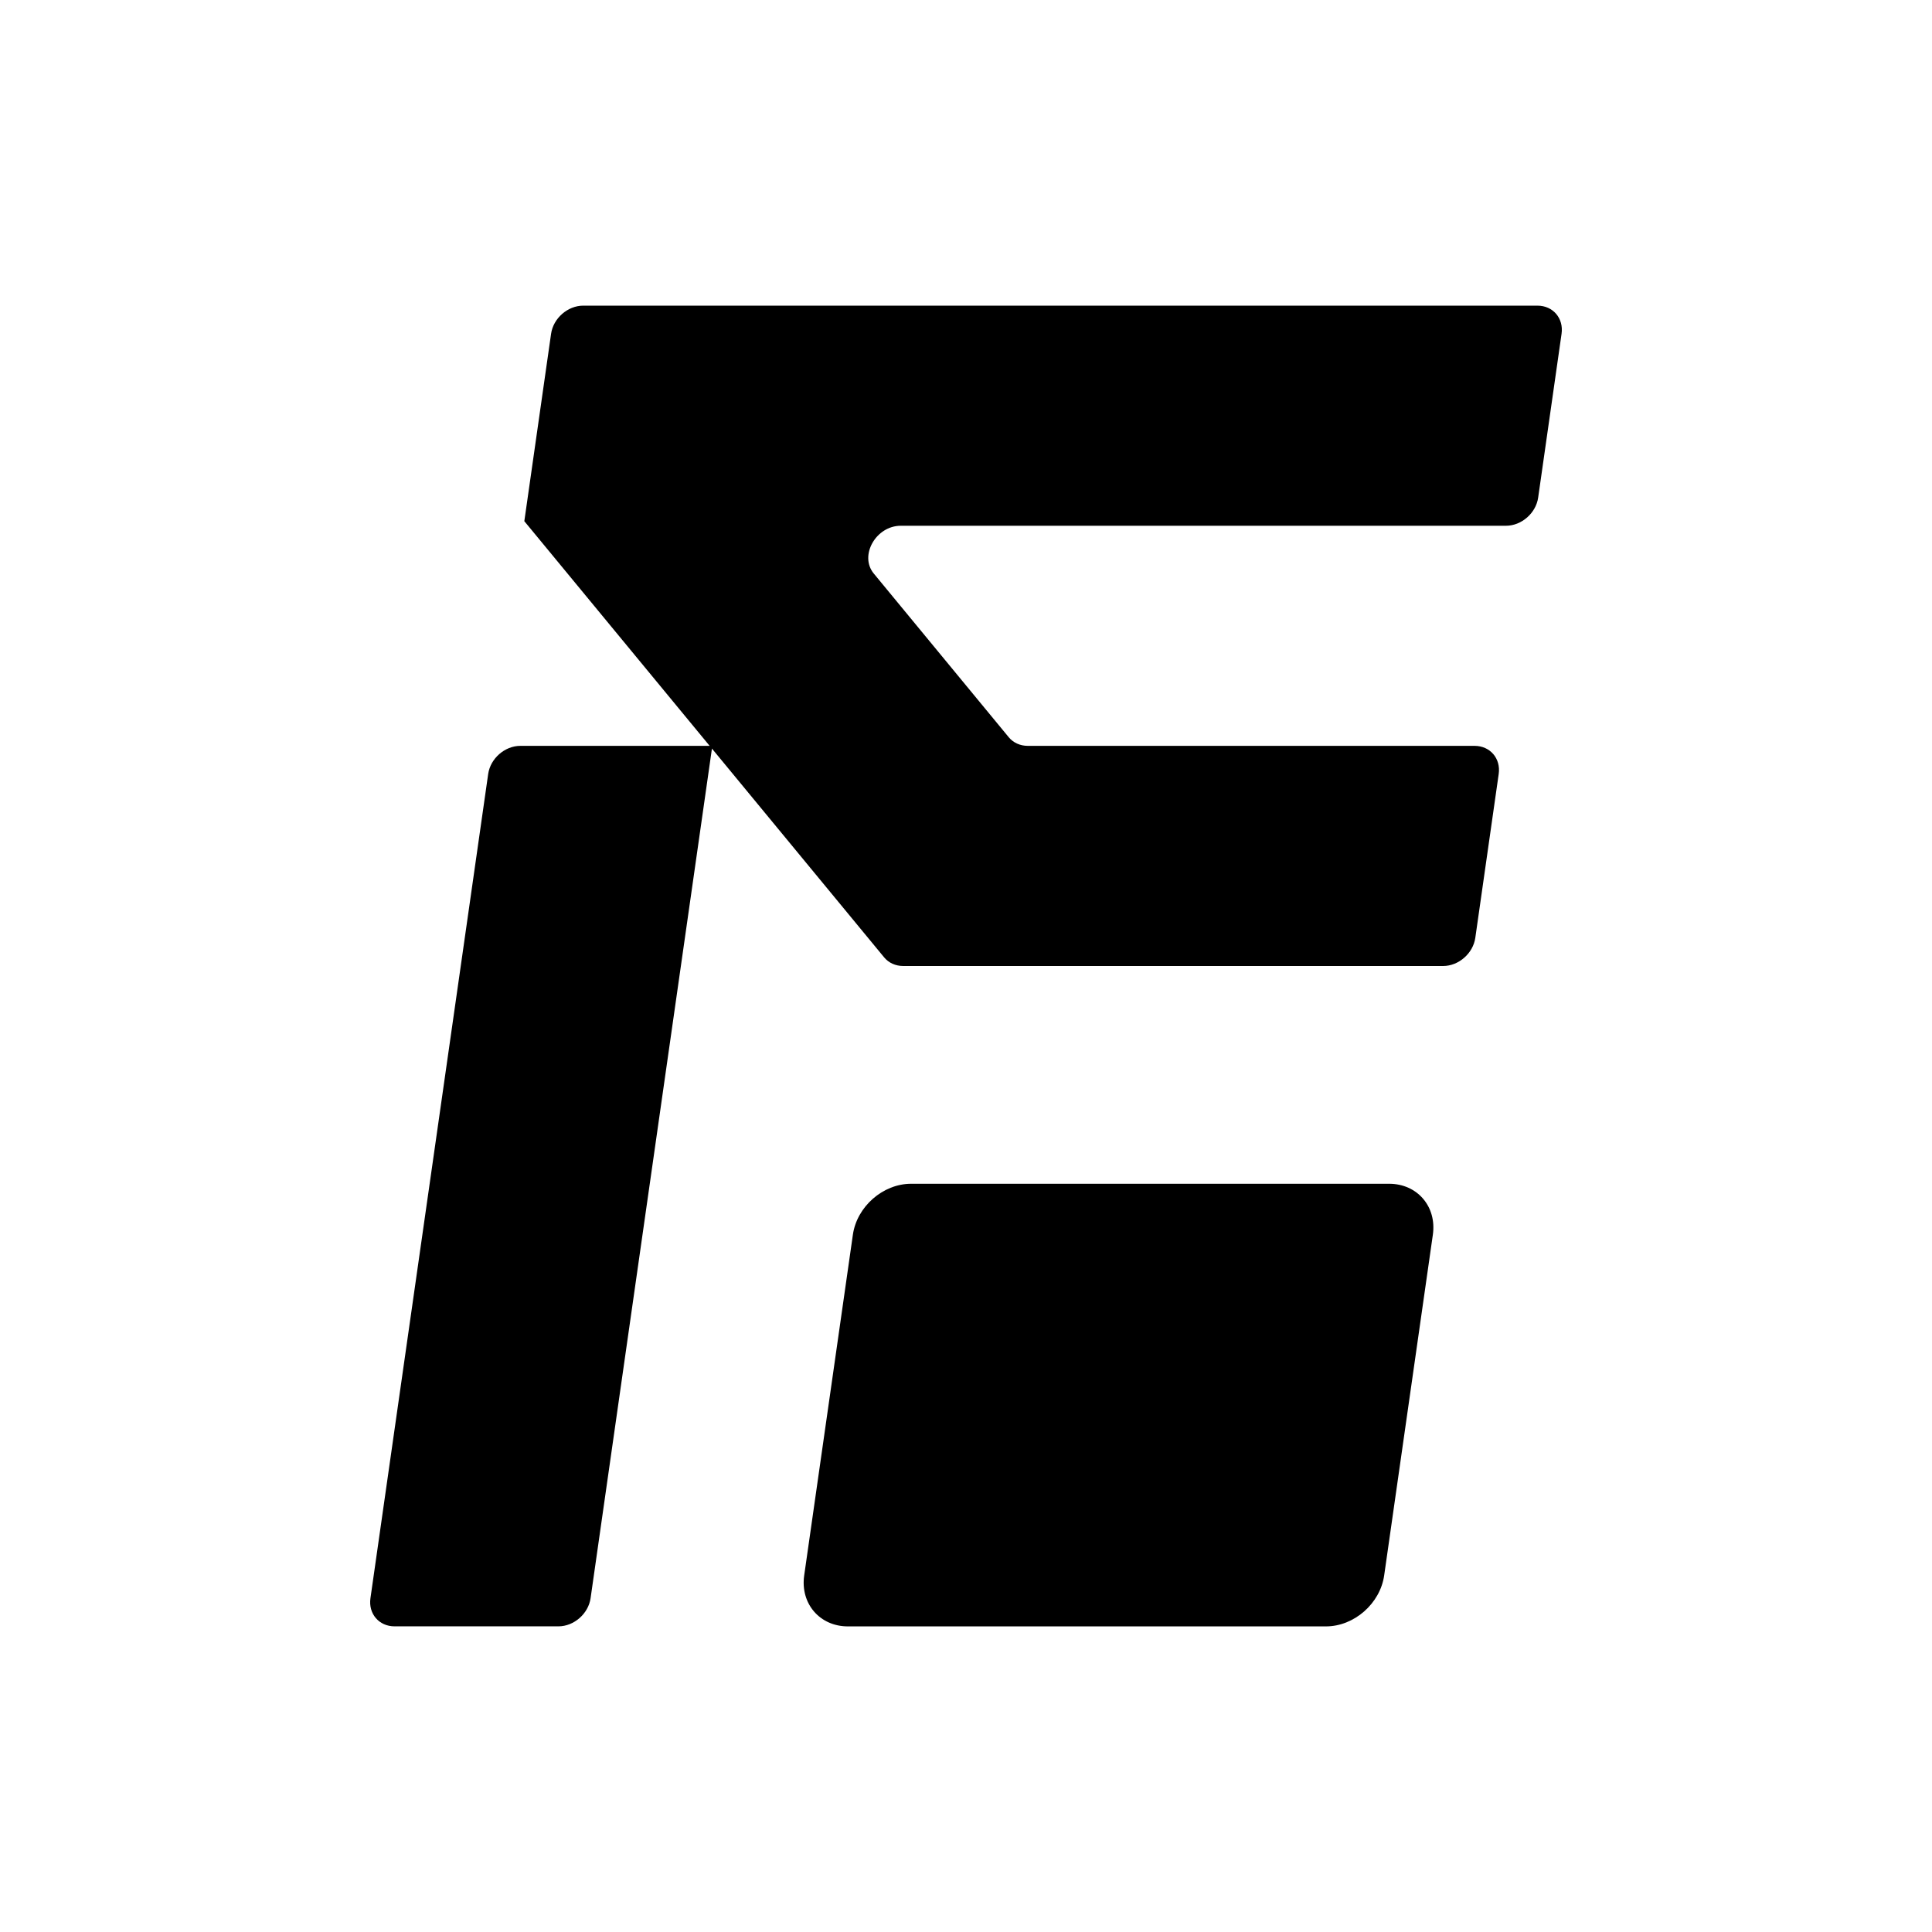 <?xml version="1.0" encoding="UTF-8"?>
<svg id="FBS_ICON_BLACK" data-name="FBS_ICON_BLACK" xmlns="http://www.w3.org/2000/svg" viewBox="0 0 512 512">
  <defs>
    <style>
      .cls-1 {
        fill: none;
      }
    </style>
  </defs>
  <g id="Layer_1-2" data-name="Layer 1">
    <g>
      <rect class="cls-1" width="512" height="512"/>
      <g>
        <path d="M368.14,313.71h-126.69c-7.46,0-14.37,6.05-15.43,13.51l-12.9,90.28c-1.07,7.46,4.12,13.51,11.58,13.51h126.69c7.46,0,14.37-6.05,15.43-13.51l12.9-90.28c1.07-7.46-4.12-13.51-11.58-13.51Z"/>
        <path d="M407.43,81h-252.86c-4.12,0-7.94,3.34-8.53,7.46l-7.09,49.66,1,1.21,48.11,58.33h-50.16c-4.12,0-7.94,3.34-8.53,7.46l-31.2,218.42c-.59,4.12,2.27,7.46,6.4,7.46h43.41c4.12,0,7.94-3.34,8.53-7.46l32.16-225.16,45.65,55.35c1.2,1.45,3.02,2.27,5.04,2.27h143.08c4.12,0,7.94-3.34,8.53-7.46l6.2-43.42c.59-4.12-2.27-7.46-6.4-7.46h-118.39c-2.02,0-3.84-.82-5.04-2.27l-35.79-43.41c-3.9-4.73.58-12.65,7.17-12.65h160.38c4.12,0,7.94-3.34,8.53-7.46l6.2-43.41c.59-4.12-2.27-7.46-6.39-7.46Z"/>
      </g>
    </g>
  </g>
</svg>